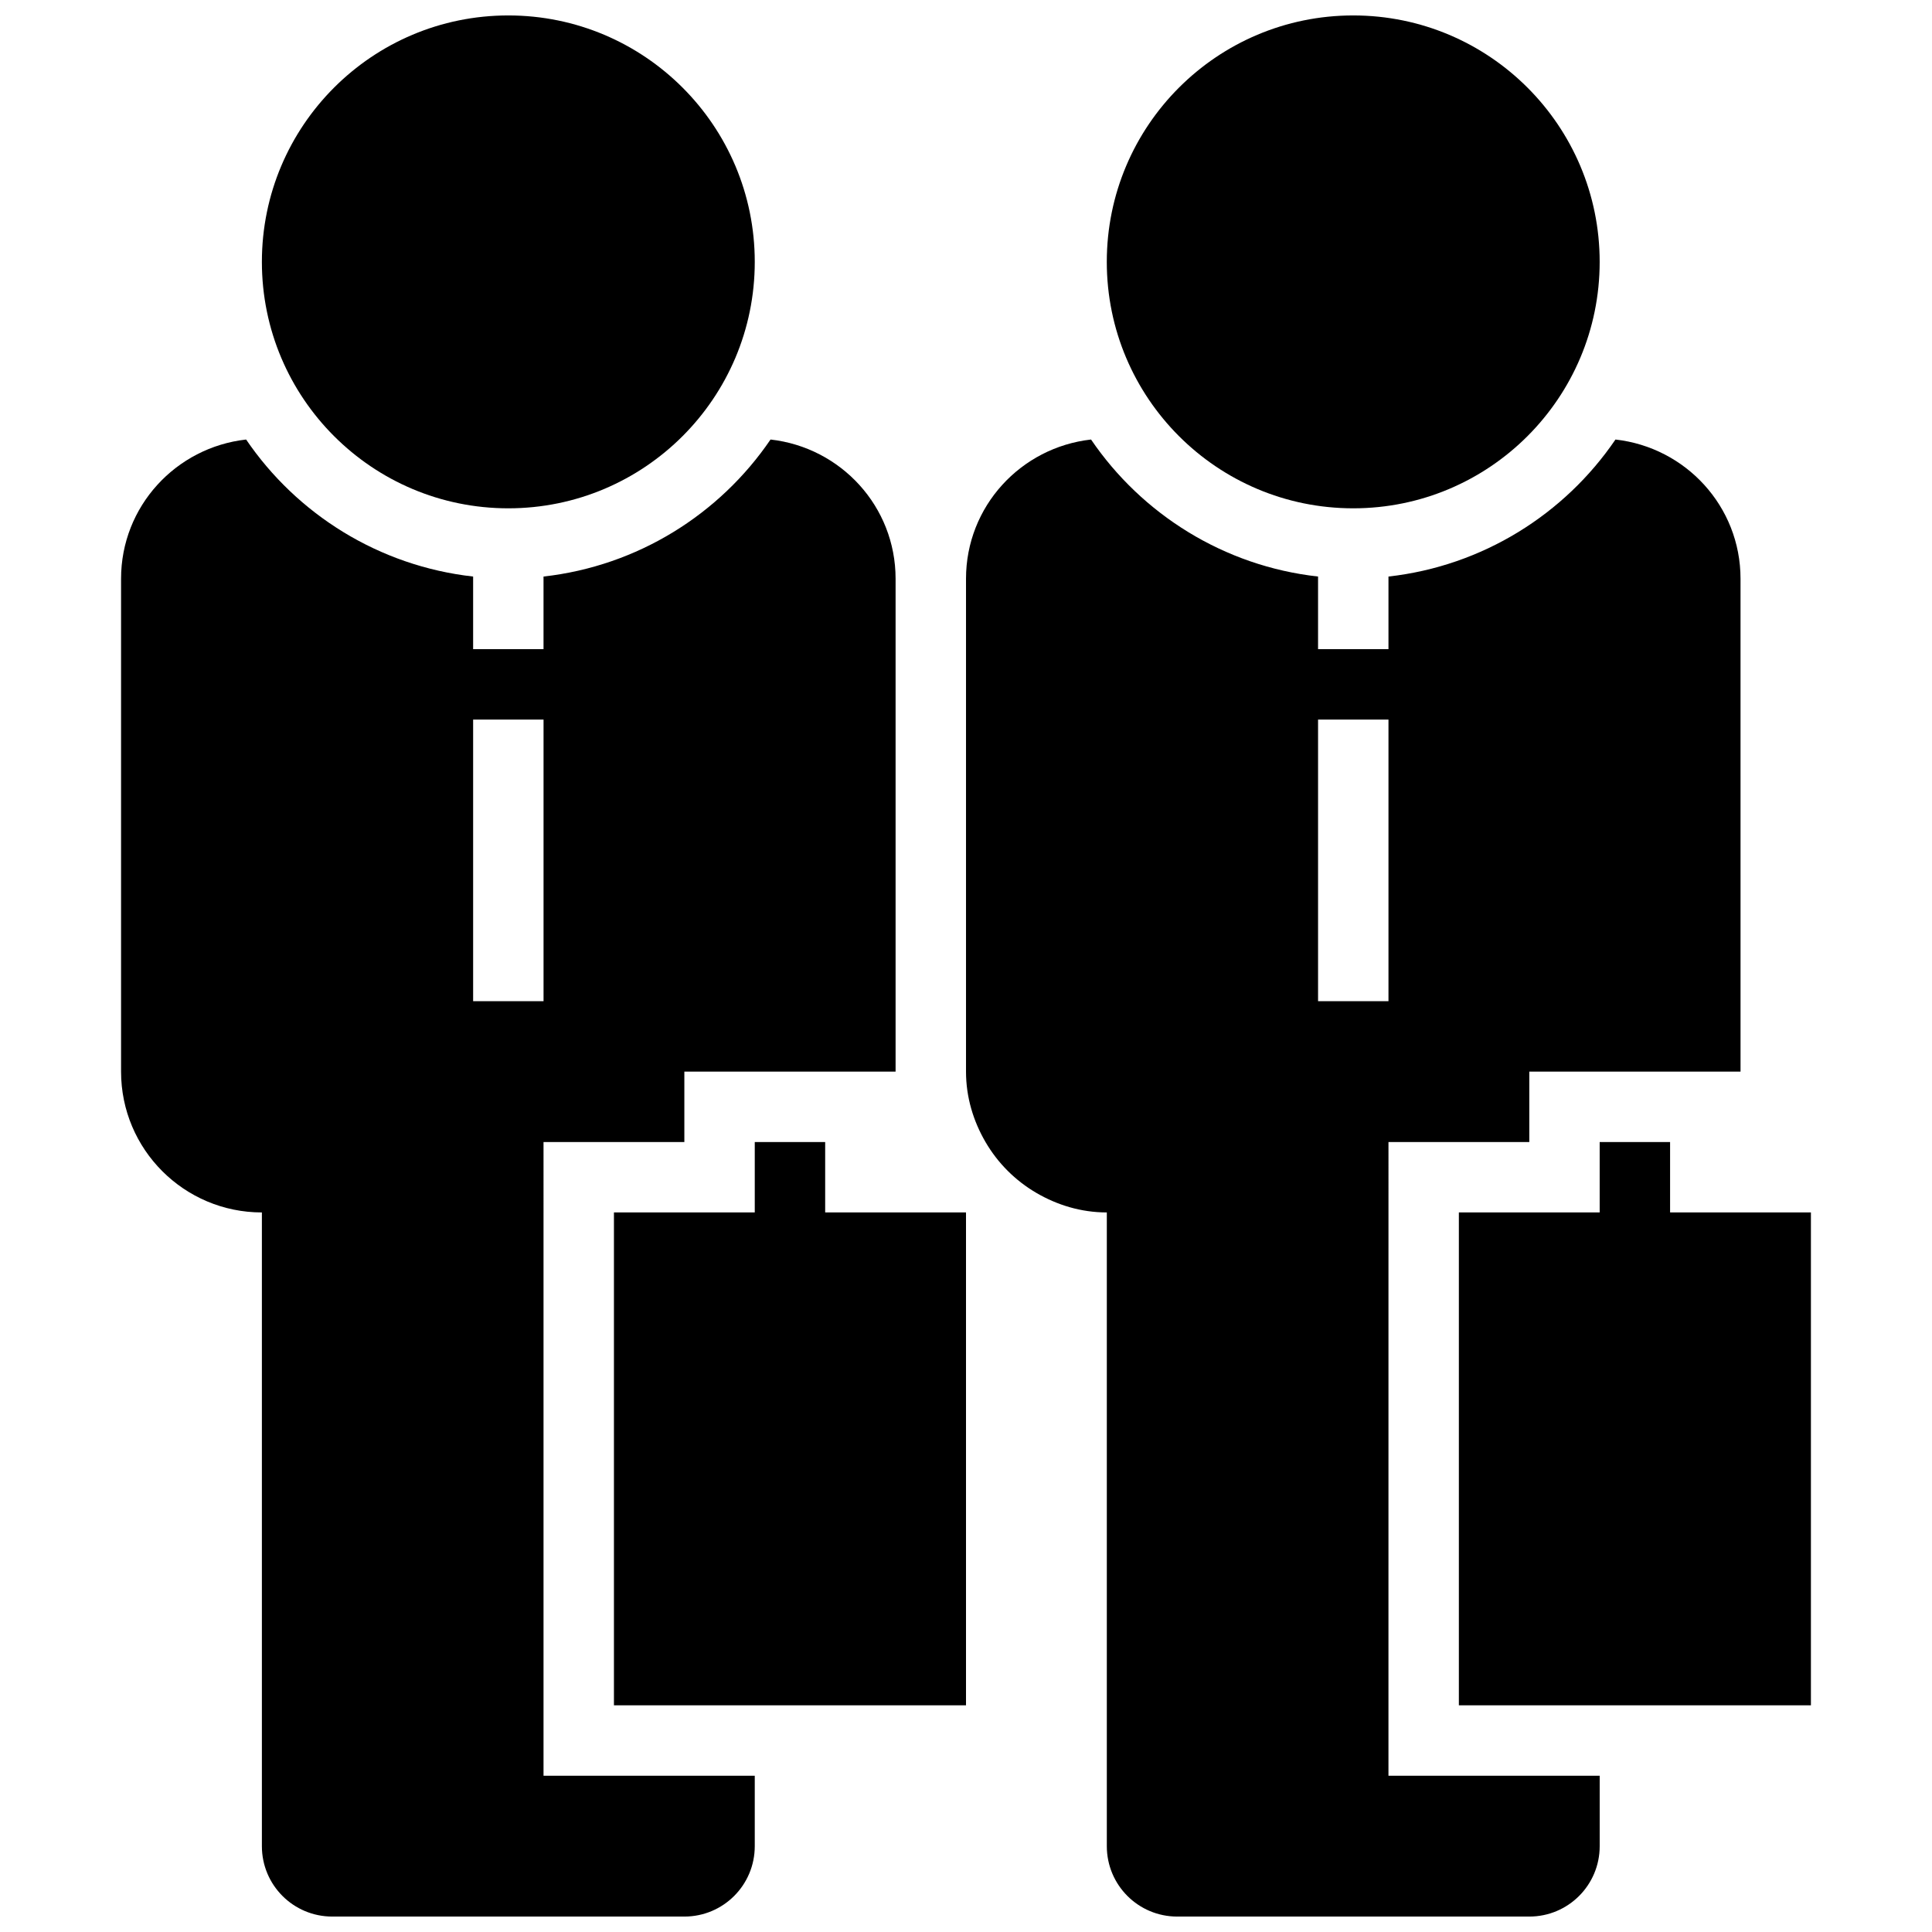 <?xml version="1.0" encoding="UTF-8"?>
<!-- The Best Svg Icon site in the world: iconSvg.co, Visit us! https://iconsvg.co -->
<svg width="800px" height="800px" version="1.1" viewBox="144 144 512 512" xmlns="http://www.w3.org/2000/svg">
 <defs>
  <clipPath id="d">
   <path d="m213 148.09h132v130.91h-132z"/>
  </clipPath>
  <clipPath id="c">
   <path d="m176 260h206v391.9h-206z"/>
  </clipPath>
  <clipPath id="b">
   <path d="m437 148.09h131v130.91h-131z"/>
  </clipPath>
  <clipPath id="a">
   <path d="m400 260h206v391.9h-206z"/>
  </clipPath>
 </defs>
 <g clip-path="url(#d)">
  <path d="m344.02 213.4c0 36.07-29.238 65.309-65.309 65.309-36.07 0-65.309-29.238-65.309-65.309 0-36.07 29.238-65.309 65.309-65.309 36.07 0 65.309 29.238 65.309 65.309"/>
 </g>
 <g clip-path="url(#c)">
  <path d="m288.04 446.65h37.32v-18.66h55.98v-130.62c0-19.164-14.516-34.801-33.141-36.891-13.473 19.797-35.191 33.512-60.16 36.312v19.238h-18.656v-19.238c-24.969-2.801-46.688-16.516-60.16-36.312-18.621 2.09-33.141 17.727-33.141 36.891v130.62c0 20.602 16.699 37.32 37.32 37.32v167.94c0 10.32 8.34 18.66 18.66 18.66h93.297c10.32 0 18.66-8.34 18.66-18.66v-18.66h-55.98zm-18.656-111.96h18.66v74.637h-18.66z"/>
 </g>
 <path d="m362.68 446.65h-18.66v18.66h-37.32v130.62h93.301v-130.62h-37.32z"/>
 <g clip-path="url(#b)">
  <path d="m567.93 213.4c0 36.07-29.238 65.309-65.309 65.309-36.066 0-65.309-29.238-65.309-65.309 0-36.07 29.242-65.309 65.309-65.309 36.07 0 65.309 29.238 65.309 65.309"/>
 </g>
 <g clip-path="url(#a)">
  <path d="m511.96 446.65h37.32v-18.66h55.98l-0.004-130.62c0-19.164-14.516-34.801-33.141-36.891-13.473 19.797-35.191 33.512-60.156 36.312v19.238h-18.66v-19.238c-24.965-2.781-46.688-16.516-60.16-36.312-18.621 2.09-33.137 17.727-33.137 36.891v130.62c0 6.828 1.961 13.156 5.168 18.66 3.266 5.598 7.894 10.227 13.492 13.492 5.504 3.207 11.828 5.168 18.656 5.168v167.94c0 10.32 8.34 18.66 18.66 18.66h93.297c10.32 0 18.66-8.34 18.66-18.66v-18.66h-55.98zm-18.66-111.96h18.66v74.637h-18.66z"/>
 </g>
 <path d="m586.59 446.65h-18.66v18.66h-37.316v130.62h93.297v-130.62h-37.32z"/>
</svg>